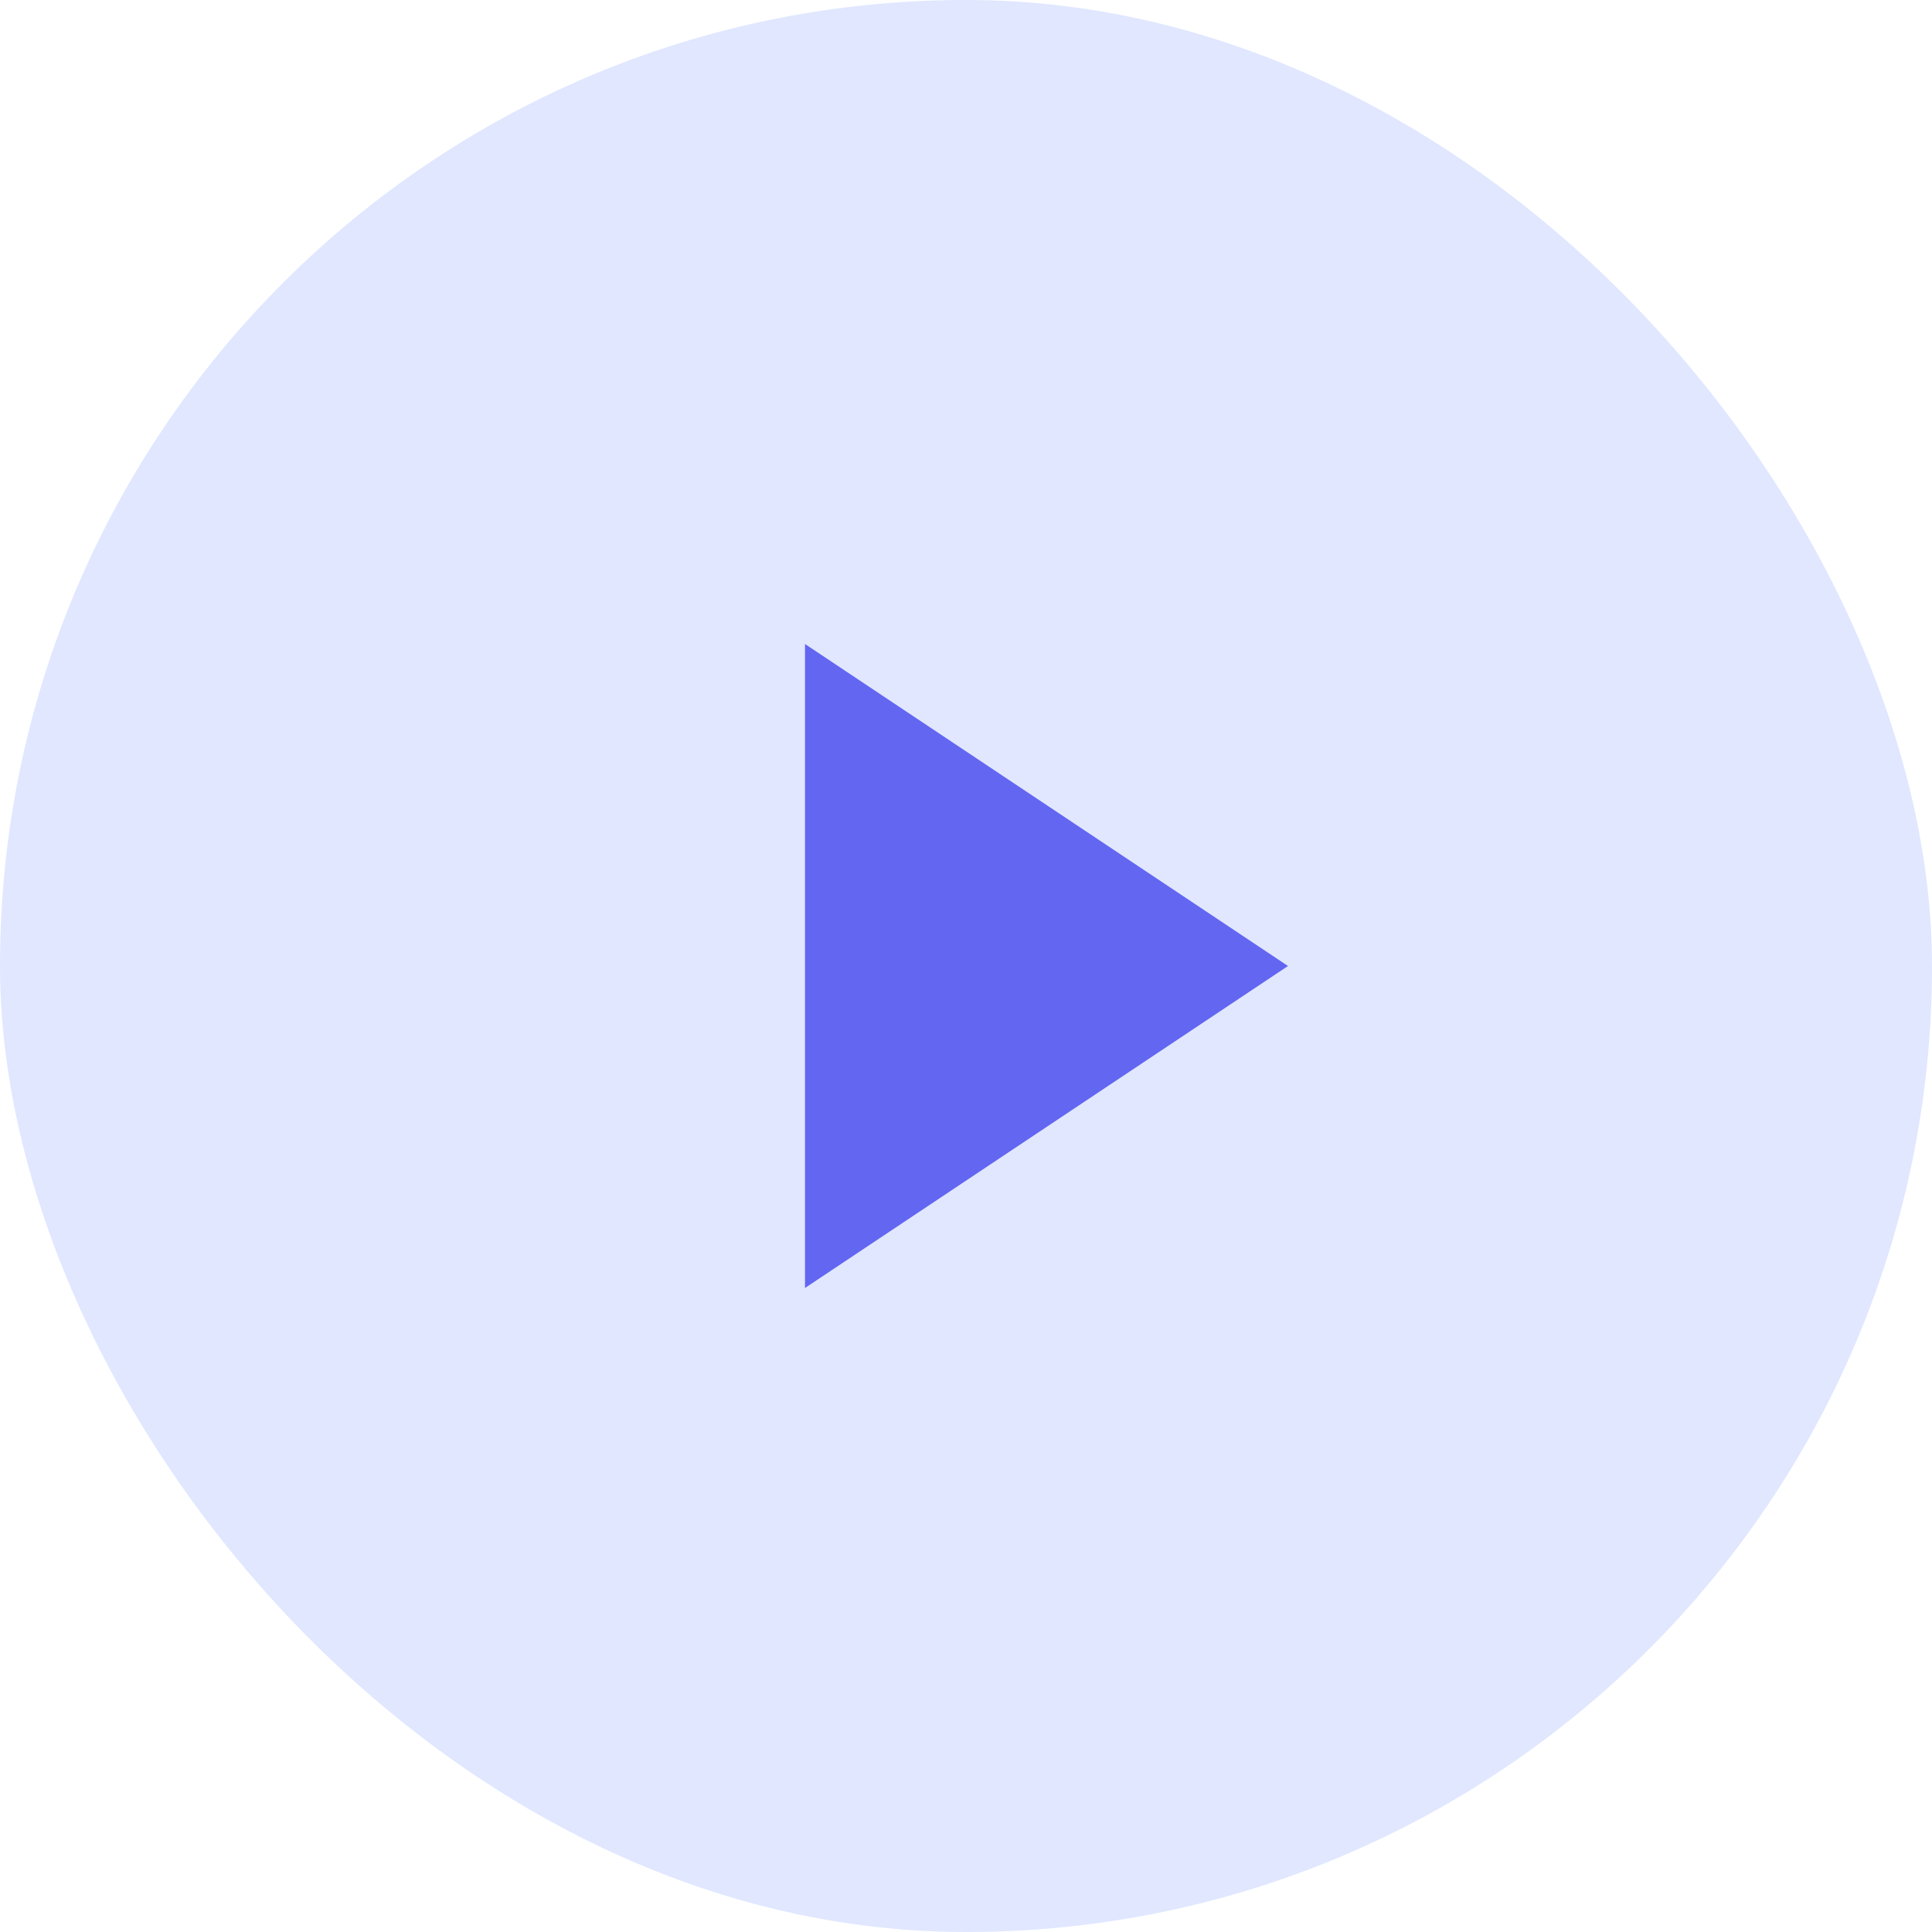 <svg width="48" height="48" viewBox="0 0 48 48" fill="none" xmlns="http://www.w3.org/2000/svg">
  <rect width="48" height="48" rx="24" fill="#E0E7FF"/>
  <path d="M32 24L20 32V16L32 24Z" fill="#6366F1"/>
</svg> 